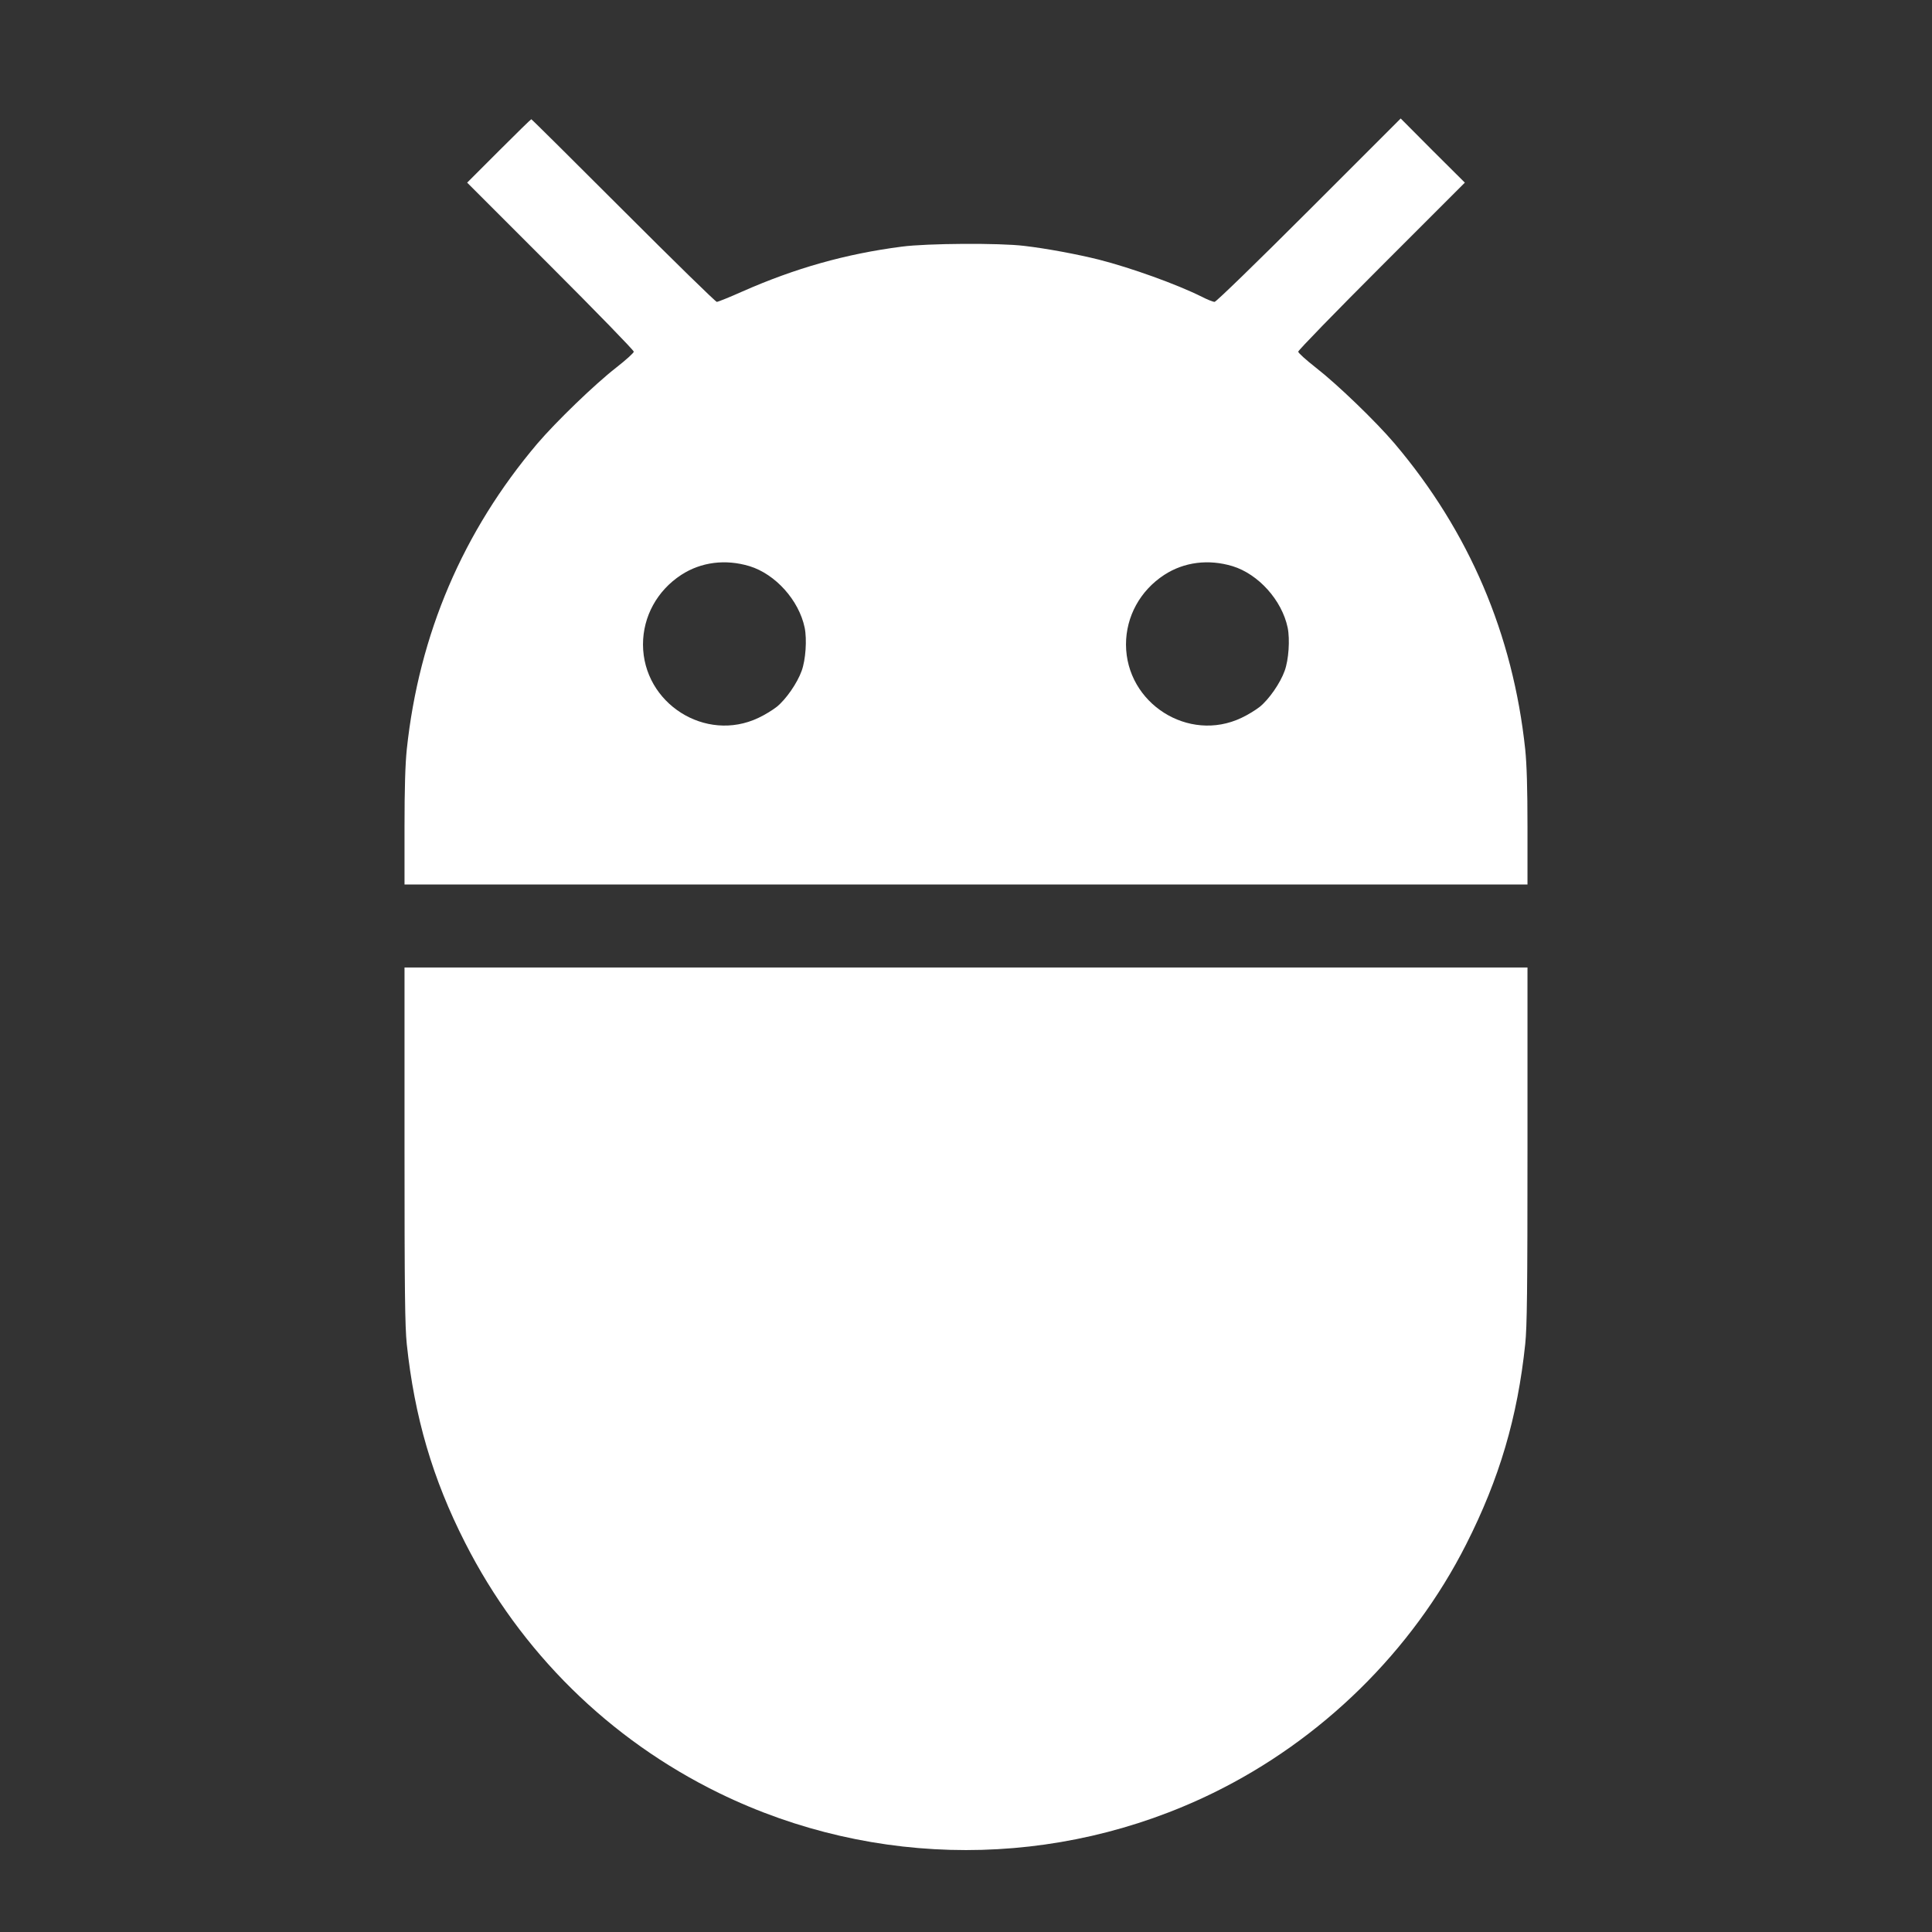 <?xml version="1.0" standalone="no"?>
<!DOCTYPE svg PUBLIC "-//W3C//DTD SVG 20010904//EN"
 "http://www.w3.org/TR/2001/REC-SVG-20010904/DTD/svg10.dtd">
<svg version="1.0" xmlns="http://www.w3.org/2000/svg"
 width="1280pt" height="1280pt" viewBox="0 0 1280 1280"
 preserveAspectRatio="xMidYMid meet">
<rect x="0" y="0" width="1280" height="1280" fill="#333333" stroke="none"/>
<g transform="translate(0,1280) scale(0.1,-0.1)"
fill="#ffffff" stroke="none">
<path d="M3305 11800 l-210 -210 553 -553 c303 -303 552 -559 551 -567 0 -8
-52 -55 -116 -105 -145 -113 -398 -358 -523 -504 -493 -582 -784 -1263 -865
-2026 -10 -98 -15 -254 -15 -517 l0 -378 3720 0 3720 0 0 378 c0 263 -5 419
-15 517 -81 763 -372 1444 -865 2026 -125 147 -379 392 -523 504 -64 50 -116
97 -116 105 -1 8 248 264 551 567 l553 553 -213 212 -212 213 -608 -608 c-346
-346 -615 -607 -625 -607 -10 0 -48 15 -85 34 -166 83 -470 192 -682 246 -140
35 -347 74 -495 91 -163 20 -644 17 -810 -5 -372 -48 -707 -143 -1056 -297
-85 -38 -162 -69 -170 -69 -8 0 -286 272 -619 605 -333 333 -607 605 -610 605
-3 0 -100 -95 -215 -210z m1661 -2751 c172 -53 327 -226 365 -407 16 -78 7
-214 -20 -287 -29 -81 -104 -189 -165 -238 -28 -22 -82 -55 -121 -73 -351
-167 -764 96 -765 486 0 186 94 357 253 461 132 86 294 106 453 58z m3200 0
c172 -53 327 -226 365 -407 16 -78 7 -214 -20 -287 -29 -81 -104 -189 -165
-238 -28 -22 -82 -55 -121 -73 -351 -167 -764 96 -765 486 0 186 94 357 253
461 132 86 294 106 453 58z"/>
<path d="M2680 5213 c0 -970 3 -1203 15 -1318 51 -482 171 -893 386 -1315 368
-725 955 -1304 1684 -1660 1031 -503 2239 -503 3270 0 721 352 1321 941 1679
1649 220 434 340 841 391 1326 12 115 15 348 15 1318 l0 1177 -3720 0 -3720 0
0 -1177z"/>
</g>
</svg>
